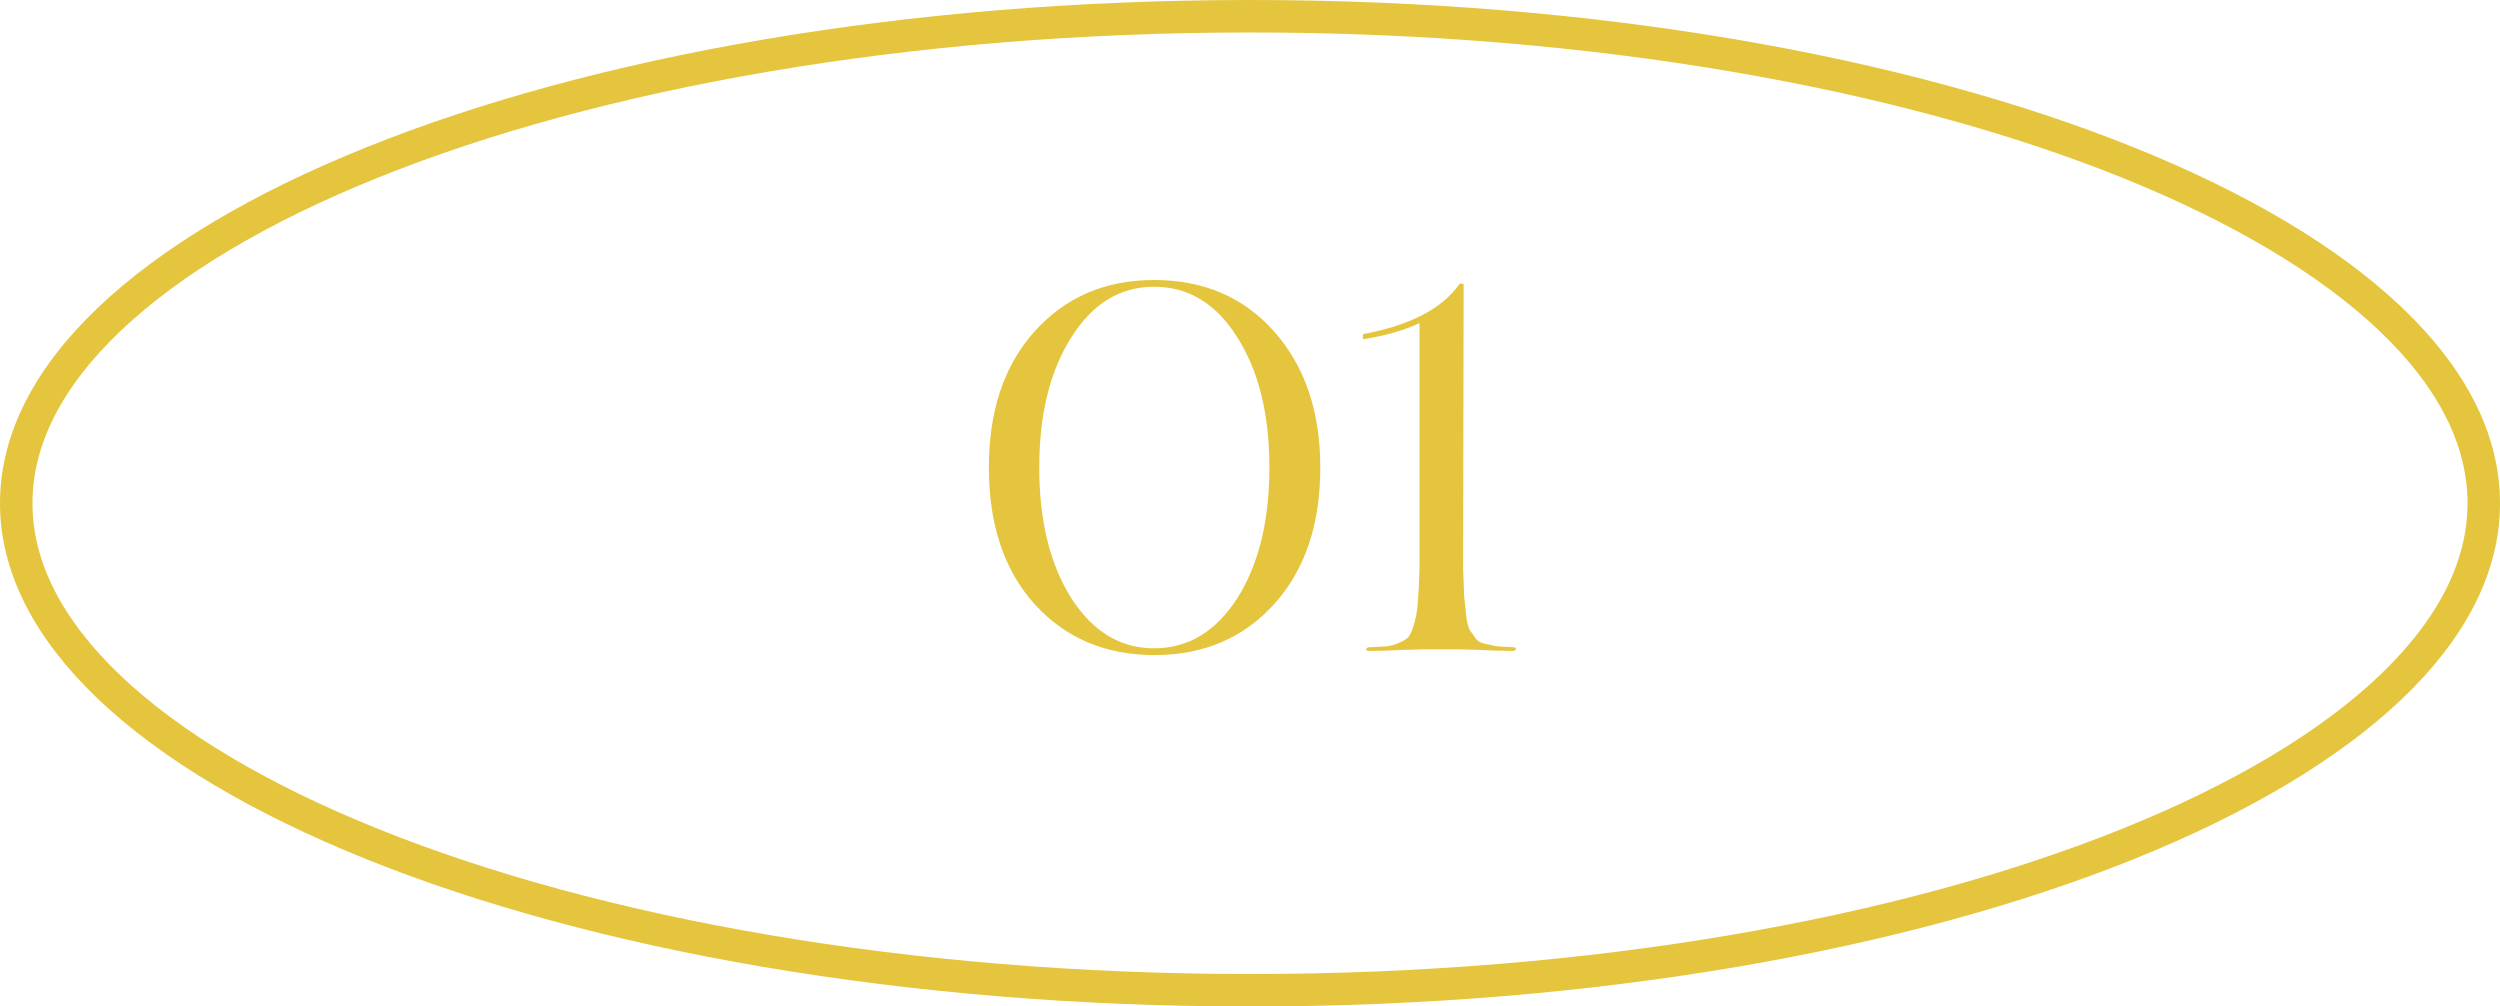 <?xml version="1.0" encoding="UTF-8"?> <svg xmlns="http://www.w3.org/2000/svg" width="77" height="31" viewBox="0 0 77 31" fill="none"><path d="M30.457 14.4C30.457 12.651 30.927 11.253 31.865 10.208C32.815 9.152 34.041 8.624 35.545 8.624C37.071 8.624 38.303 9.152 39.241 10.208C40.191 11.275 40.665 12.672 40.665 14.4C40.665 16.149 40.196 17.547 39.257 18.592C38.308 19.648 37.076 20.176 35.561 20.176C34.047 20.176 32.815 19.653 31.865 18.608C30.927 17.563 30.457 16.16 30.457 14.4ZM35.545 19.968C36.591 19.968 37.444 19.456 38.105 18.432C38.767 17.387 39.097 16.043 39.097 14.4C39.097 12.757 38.767 11.419 38.105 10.384C37.455 9.349 36.601 8.832 35.545 8.832C34.5 8.832 33.652 9.349 33.001 10.384C32.34 11.419 32.009 12.757 32.009 14.4C32.009 16.043 32.34 17.387 33.001 18.432C33.663 19.456 34.511 19.968 35.545 19.968ZM44.936 20H43.848C43.838 20 43.635 20.005 43.24 20.016C42.846 20.037 42.483 20.048 42.152 20.048C42.12 20.048 42.094 20.032 42.072 20C42.083 19.968 42.11 19.947 42.152 19.936C42.419 19.925 42.616 19.915 42.744 19.904C42.872 19.883 43.006 19.84 43.144 19.776C43.283 19.712 43.374 19.643 43.416 19.568C43.47 19.483 43.523 19.339 43.576 19.136C43.63 18.933 43.662 18.72 43.672 18.496C43.694 18.261 43.71 17.936 43.72 17.52V9.952C43.272 10.165 42.702 10.331 42.008 10.448C41.998 10.448 41.987 10.437 41.976 10.416C41.976 10.384 41.976 10.357 41.976 10.336C41.976 10.304 41.982 10.288 41.992 10.288C43.422 10.021 44.403 9.515 44.936 8.768C44.936 8.747 44.958 8.736 45 8.736C45.054 8.736 45.08 8.747 45.08 8.768L45.064 17.52C45.075 17.883 45.086 18.165 45.096 18.368C45.118 18.571 45.139 18.773 45.16 18.976C45.182 19.168 45.219 19.312 45.272 19.408C45.336 19.493 45.395 19.579 45.448 19.664C45.502 19.739 45.592 19.792 45.72 19.824C45.859 19.856 45.982 19.883 46.088 19.904C46.206 19.915 46.382 19.925 46.616 19.936C46.659 19.936 46.686 19.952 46.696 19.984C46.686 20.016 46.659 20.037 46.616 20.048C46.296 20.048 45.939 20.037 45.544 20.016C45.15 20.005 44.947 20 44.936 20Z" fill="#E5C53D"></path><path d="M38.5 0.5C49.084 0.5 58.643 2.228 65.537 5.004C68.986 6.392 71.743 8.033 73.63 9.829C75.516 11.624 76.5 13.54 76.5 15.5C76.5 17.459 75.516 19.376 73.63 21.171C71.743 22.967 68.986 24.608 65.537 25.996C58.643 28.772 49.084 30.5 38.5 30.5C27.916 30.5 18.357 28.772 11.463 25.996C8.015 24.608 5.257 22.967 3.37 21.171C1.484 19.376 0.5 17.459 0.5 15.5C0.5 13.54 1.484 11.624 3.37 9.829C5.257 8.033 8.015 6.392 11.463 5.004C18.357 2.228 27.916 0.5 38.5 0.5Z" stroke="#E5C53D"></path></svg> 